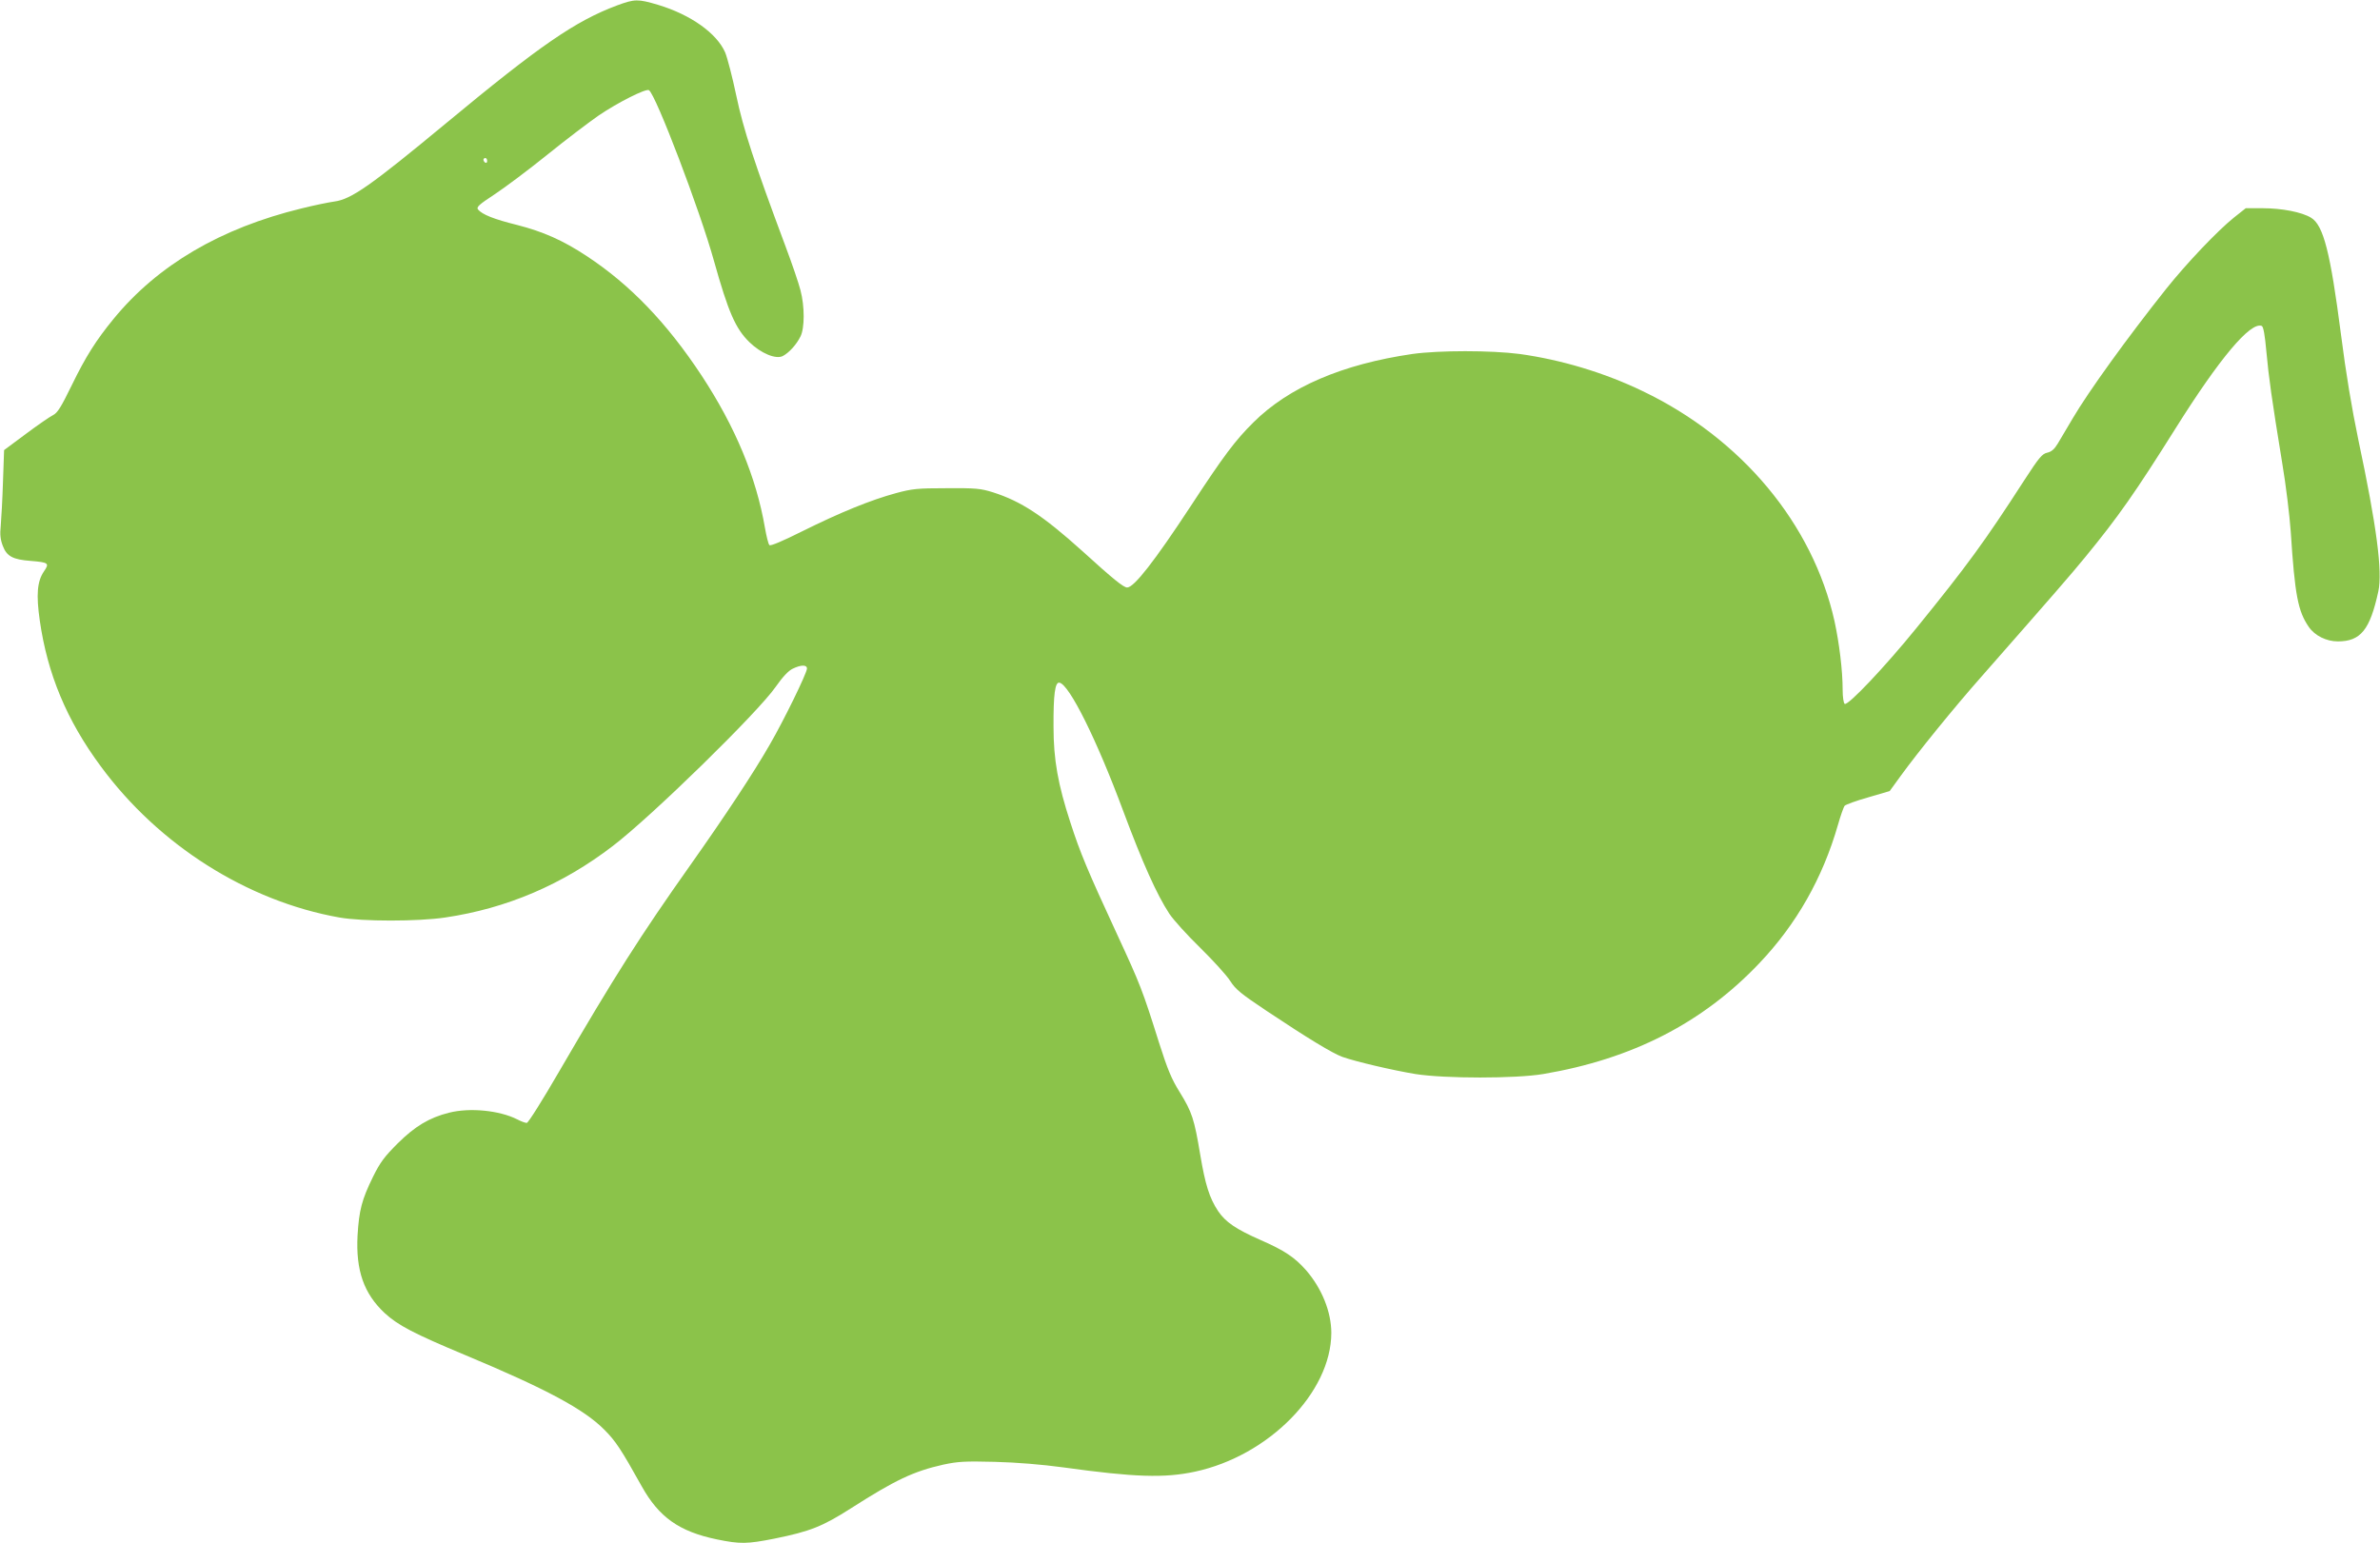 <?xml version="1.0" standalone="no"?>
<!DOCTYPE svg PUBLIC "-//W3C//DTD SVG 20010904//EN"
 "http://www.w3.org/TR/2001/REC-SVG-20010904/DTD/svg10.dtd">
<svg version="1.0" xmlns="http://www.w3.org/2000/svg"
 width="1280pt" height="830pt" viewBox="0 0 1280 830"
 preserveAspectRatio="xMidYMid meet">
<g transform="translate(0,830) scale(0.1,-0.1)"
fill="#8bc34a" stroke="none">
<path d="M3319 8271 c-225 -84 -416 -216 -919 -633 -408 -338 -511 -410 -602
-422 -29 -4 -108 -20 -176 -37 -436 -106 -774 -305 -1011 -594 -95 -116 -150
-203 -225 -357 -58 -119 -77 -149 -101 -161 -16 -8 -82 -53 -146 -101 l-117
-87 -6 -172 c-3 -95 -9 -200 -12 -235 -5 -47 -2 -74 11 -108 21 -56 54 -74
150 -81 97 -8 102 -12 71 -57 -36 -53 -42 -125 -22 -264 41 -287 145 -537 328
-784 312 -424 788 -725 1283 -813 124 -22 423 -22 570 0 331 49 630 177 900
384 210 160 784 722 877 857 38 54 68 86 91 97 45 22 77 22 77 1 0 -24 -124
-278 -200 -409 -85 -149 -242 -386 -425 -645 -273 -386 -409 -600 -710 -1117
-87 -150 -164 -273 -172 -273 -8 0 -30 8 -51 19 -97 49 -256 64 -367 36 -107
-27 -183 -73 -276 -165 -71 -71 -94 -101 -133 -180 -60 -122 -75 -180 -83
-315 -10 -189 34 -313 146 -418 72 -66 156 -110 436 -227 433 -181 636 -290
745 -400 61 -61 90 -105 201 -304 93 -167 202 -244 404 -286 126 -26 163 -25
310 4 192 39 258 65 413 164 236 151 335 198 495 234 80 17 116 19 277 15 117
-3 253 -14 370 -30 383 -53 542 -58 706 -23 397 85 733 426 734 746 0 114 -51
240 -136 338 -61 69 -116 106 -244 162 -134 59 -189 97 -229 156 -47 71 -69
143 -96 303 -32 192 -44 229 -110 336 -45 72 -66 124 -111 265 -90 286 -101
314 -225 582 -160 346 -199 439 -252 603 -67 205 -91 339 -91 515 -1 174 8
243 32 238 53 -10 201 -308 342 -688 106 -284 181 -451 249 -555 22 -33 96
-115 166 -183 69 -68 142 -148 161 -178 30 -47 58 -69 197 -162 219 -146 354
-228 407 -247 74 -26 271 -72 392 -92 159 -25 540 -25 688 0 479 81 857 275
1161 595 201 211 342 460 424 746 14 49 30 95 36 102 5 6 62 27 126 45 l116
34 61 84 c90 124 286 366 433 532 397 452 477 544 559 644 177 216 268 346
484 690 238 379 403 575 464 552 9 -4 17 -49 25 -139 13 -141 28 -249 85 -598
20 -118 40 -285 46 -370 22 -342 39 -428 97 -512 32 -47 95 -78 156 -78 123 0
173 62 218 269 23 107 -9 352 -107 813 -36 173 -67 358 -94 570 -57 440 -94
587 -161 627 -49 30 -156 51 -260 51 l-91 0 -62 -49 c-89 -71 -257 -248 -367
-386 -206 -259 -417 -551 -502 -696 -31 -52 -67 -113 -80 -135 -18 -30 -34
-44 -57 -49 -27 -6 -44 -26 -123 -148 -215 -333 -308 -460 -580 -795 -168
-207 -368 -419 -386 -408 -6 4 -11 36 -11 77 0 102 -18 249 -44 369 -117 522
-499 981 -1031 1236 -207 100 -439 169 -662 200 -154 20 -434 20 -577 0 -377
-55 -664 -178 -855 -368 -97 -96 -159 -178 -335 -447 -197 -300 -307 -441
-344 -441 -19 0 -74 44 -240 195 -213 192 -331 269 -482 317 -67 21 -93 23
-250 22 -156 0 -185 -3 -273 -27 -133 -36 -300 -104 -501 -204 -108 -54 -172
-81 -178 -75 -6 6 -16 48 -24 93 -47 273 -159 542 -340 818 -188 285 -385 490
-619 644 -129 85 -234 131 -374 167 -125 31 -187 56 -210 83 -10 13 4 26 91
83 57 38 184 133 283 213 99 80 223 174 275 210 103 70 254 146 270 136 37
-23 276 -651 350 -919 77 -274 115 -363 191 -437 62 -60 142 -93 179 -74 33
17 74 62 95 105 23 45 23 163 0 249 -9 36 -45 142 -80 235 -168 450 -227 630
-265 811 -21 100 -48 204 -60 233 -45 103 -185 203 -361 256 -108 32 -125 32
-220 -3z m-699 -837 c0 -8 -4 -12 -10 -9 -5 3 -10 10 -10 16 0 5 5 9 10 9 6 0
10 -7 10 -16z"/>
</g>
</svg>
